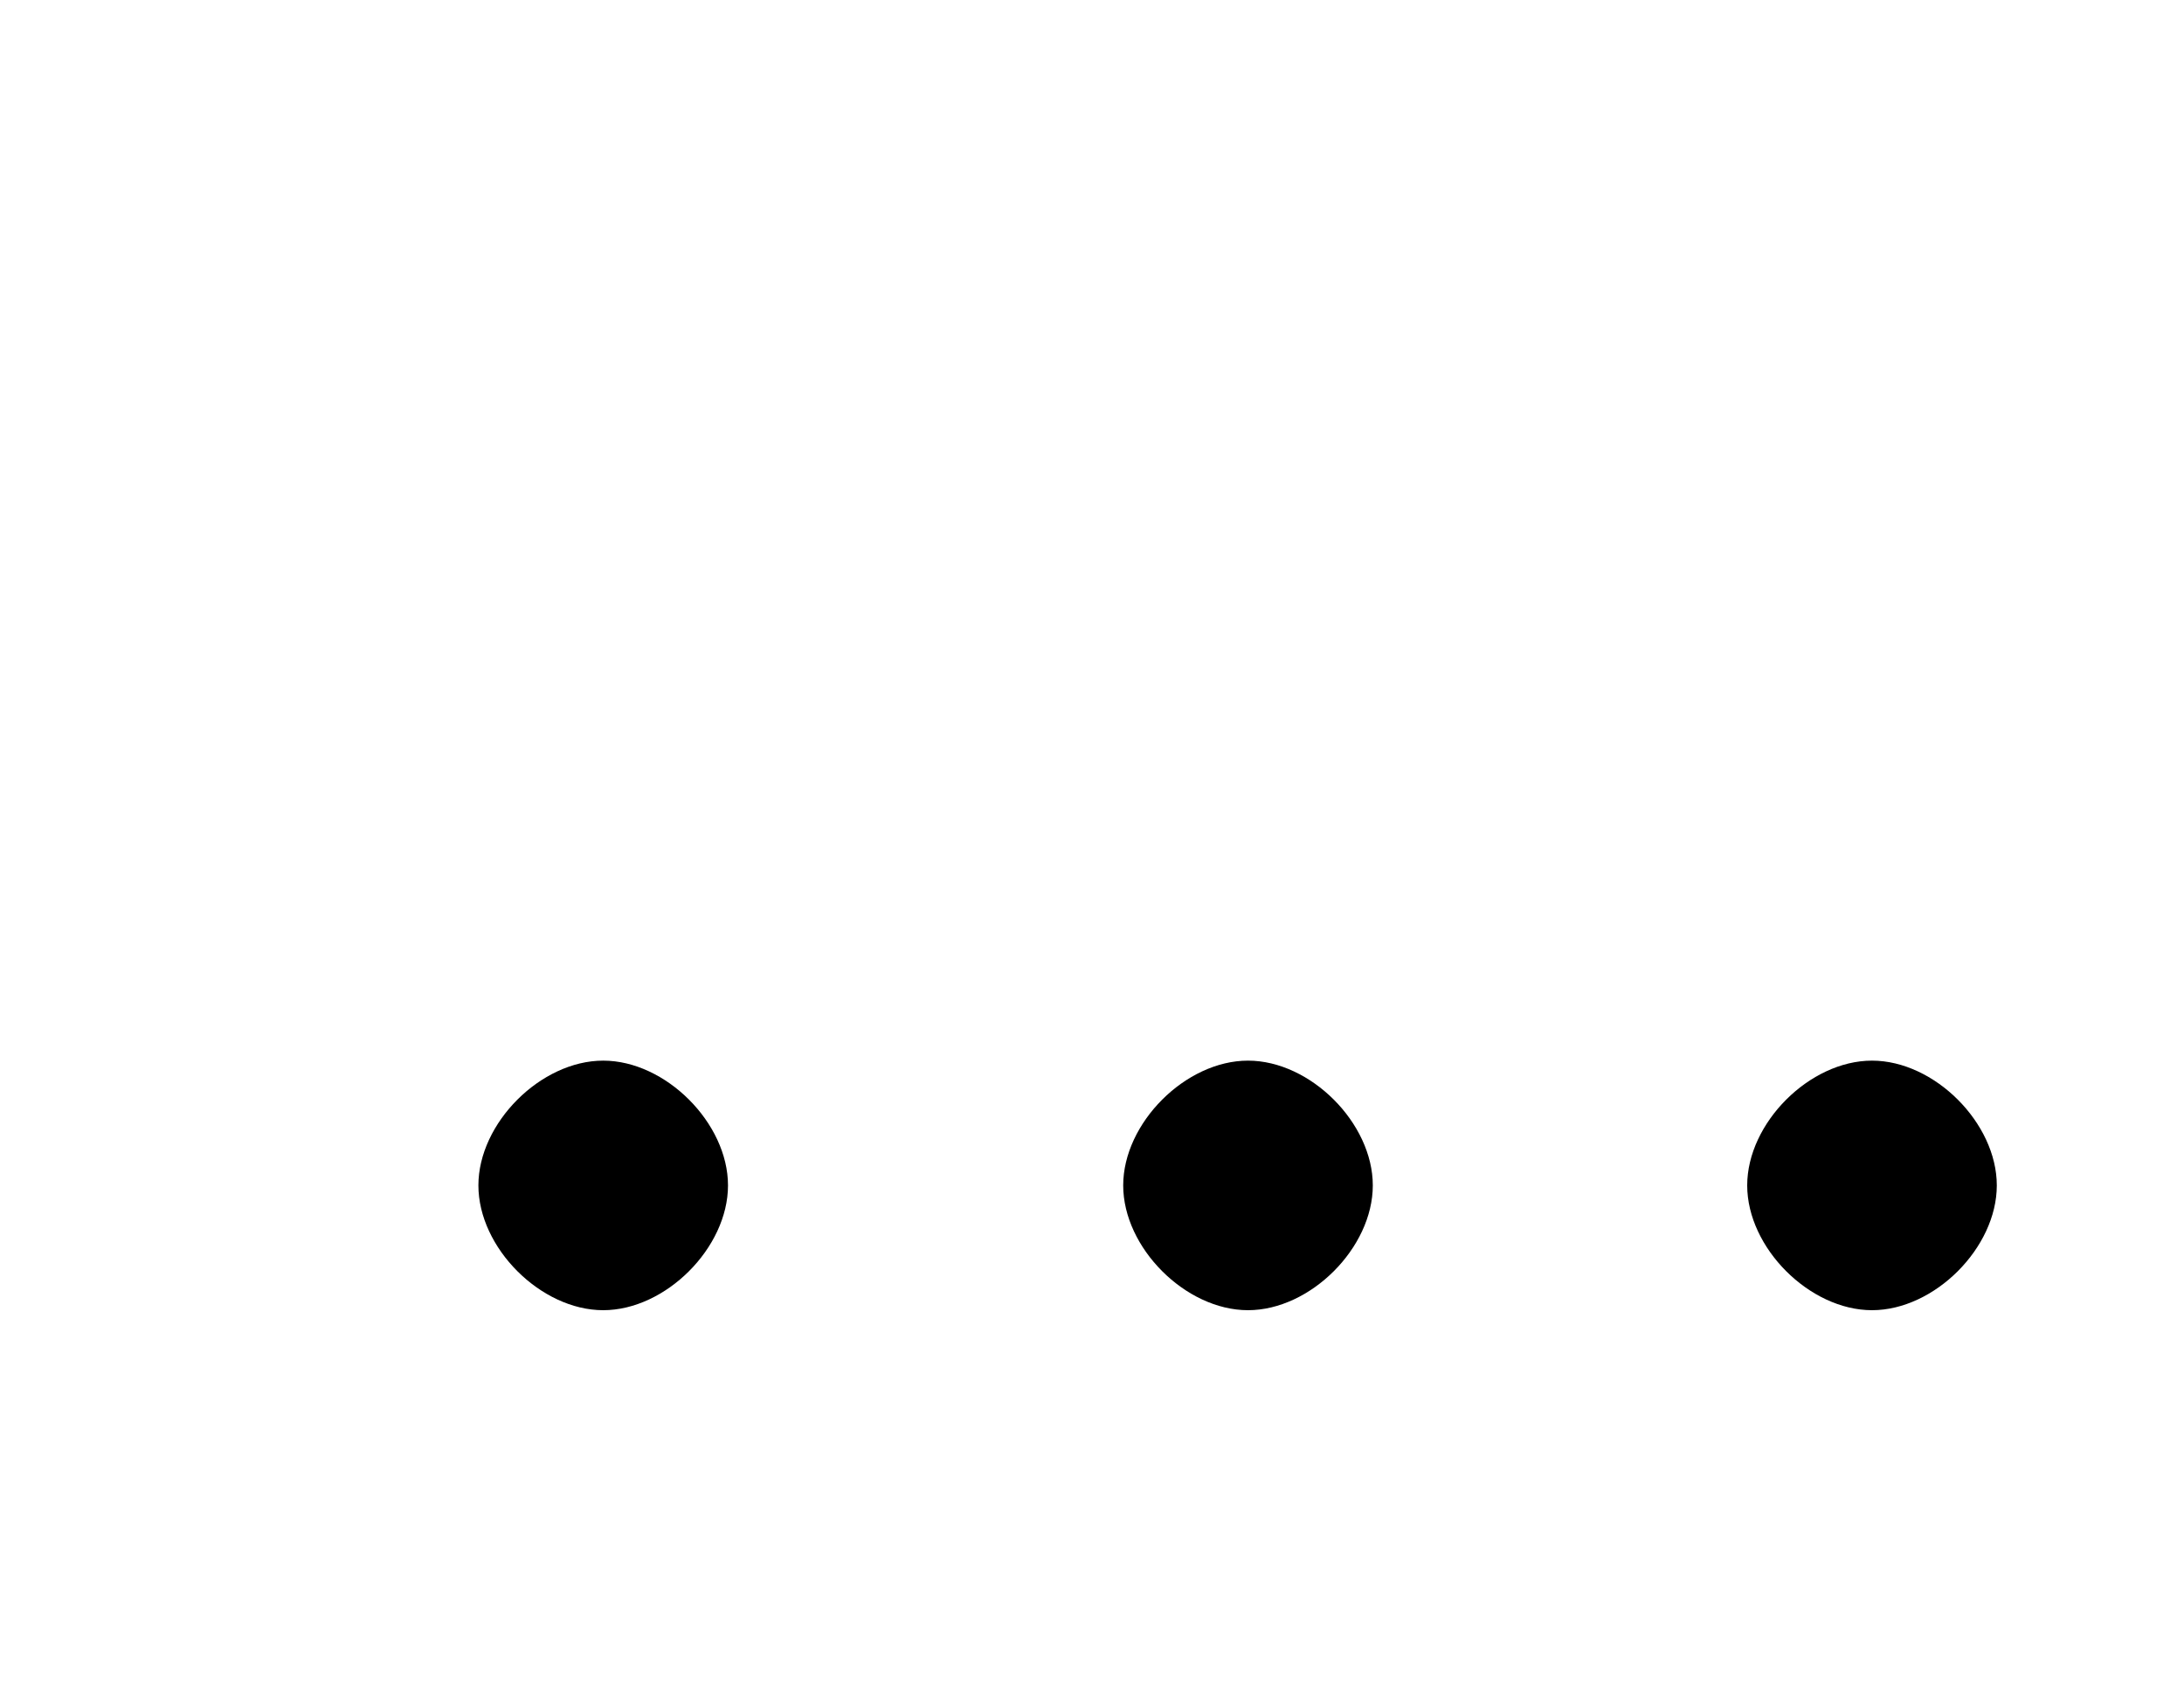 <?xml version='1.0' encoding='UTF-8'?>
<!---1.8-->
<svg height='8.2pt' version='1.1' viewBox='231.4 76.0 10.5 8.2' width='10.5pt' xmlns='http://www.w3.org/2000/svg' xmlns:xlink='http://www.w3.org/1999/xlink'>
<defs>
<path d='M7.2 -2.5C7.3 -2.5 7.5 -2.5 7.5 -2.7S7.3 -2.9 7.2 -2.9H1.3C1.1 -2.9 0.9 -2.9 0.9 -2.7S1.1 -2.5 1.3 -2.5H7.2Z' id='g1-0'/>
<path d='M2.1 -0.6C2.1 -0.9 1.8 -1.2 1.5 -1.2S0.9 -0.9 0.9 -0.6S1.2 0 1.5 0S2.1 -0.3 2.1 -0.6Z' id='g7-58'/>
</defs>
<g id='page1'>

<use x='232.8' xlink:href='#g7-58' y='82.3'/>
<use x='235.9' xlink:href='#g7-58' y='82.3'/>
<use x='238.9' xlink:href='#g7-58' y='82.3'/>
</g>
</svg>